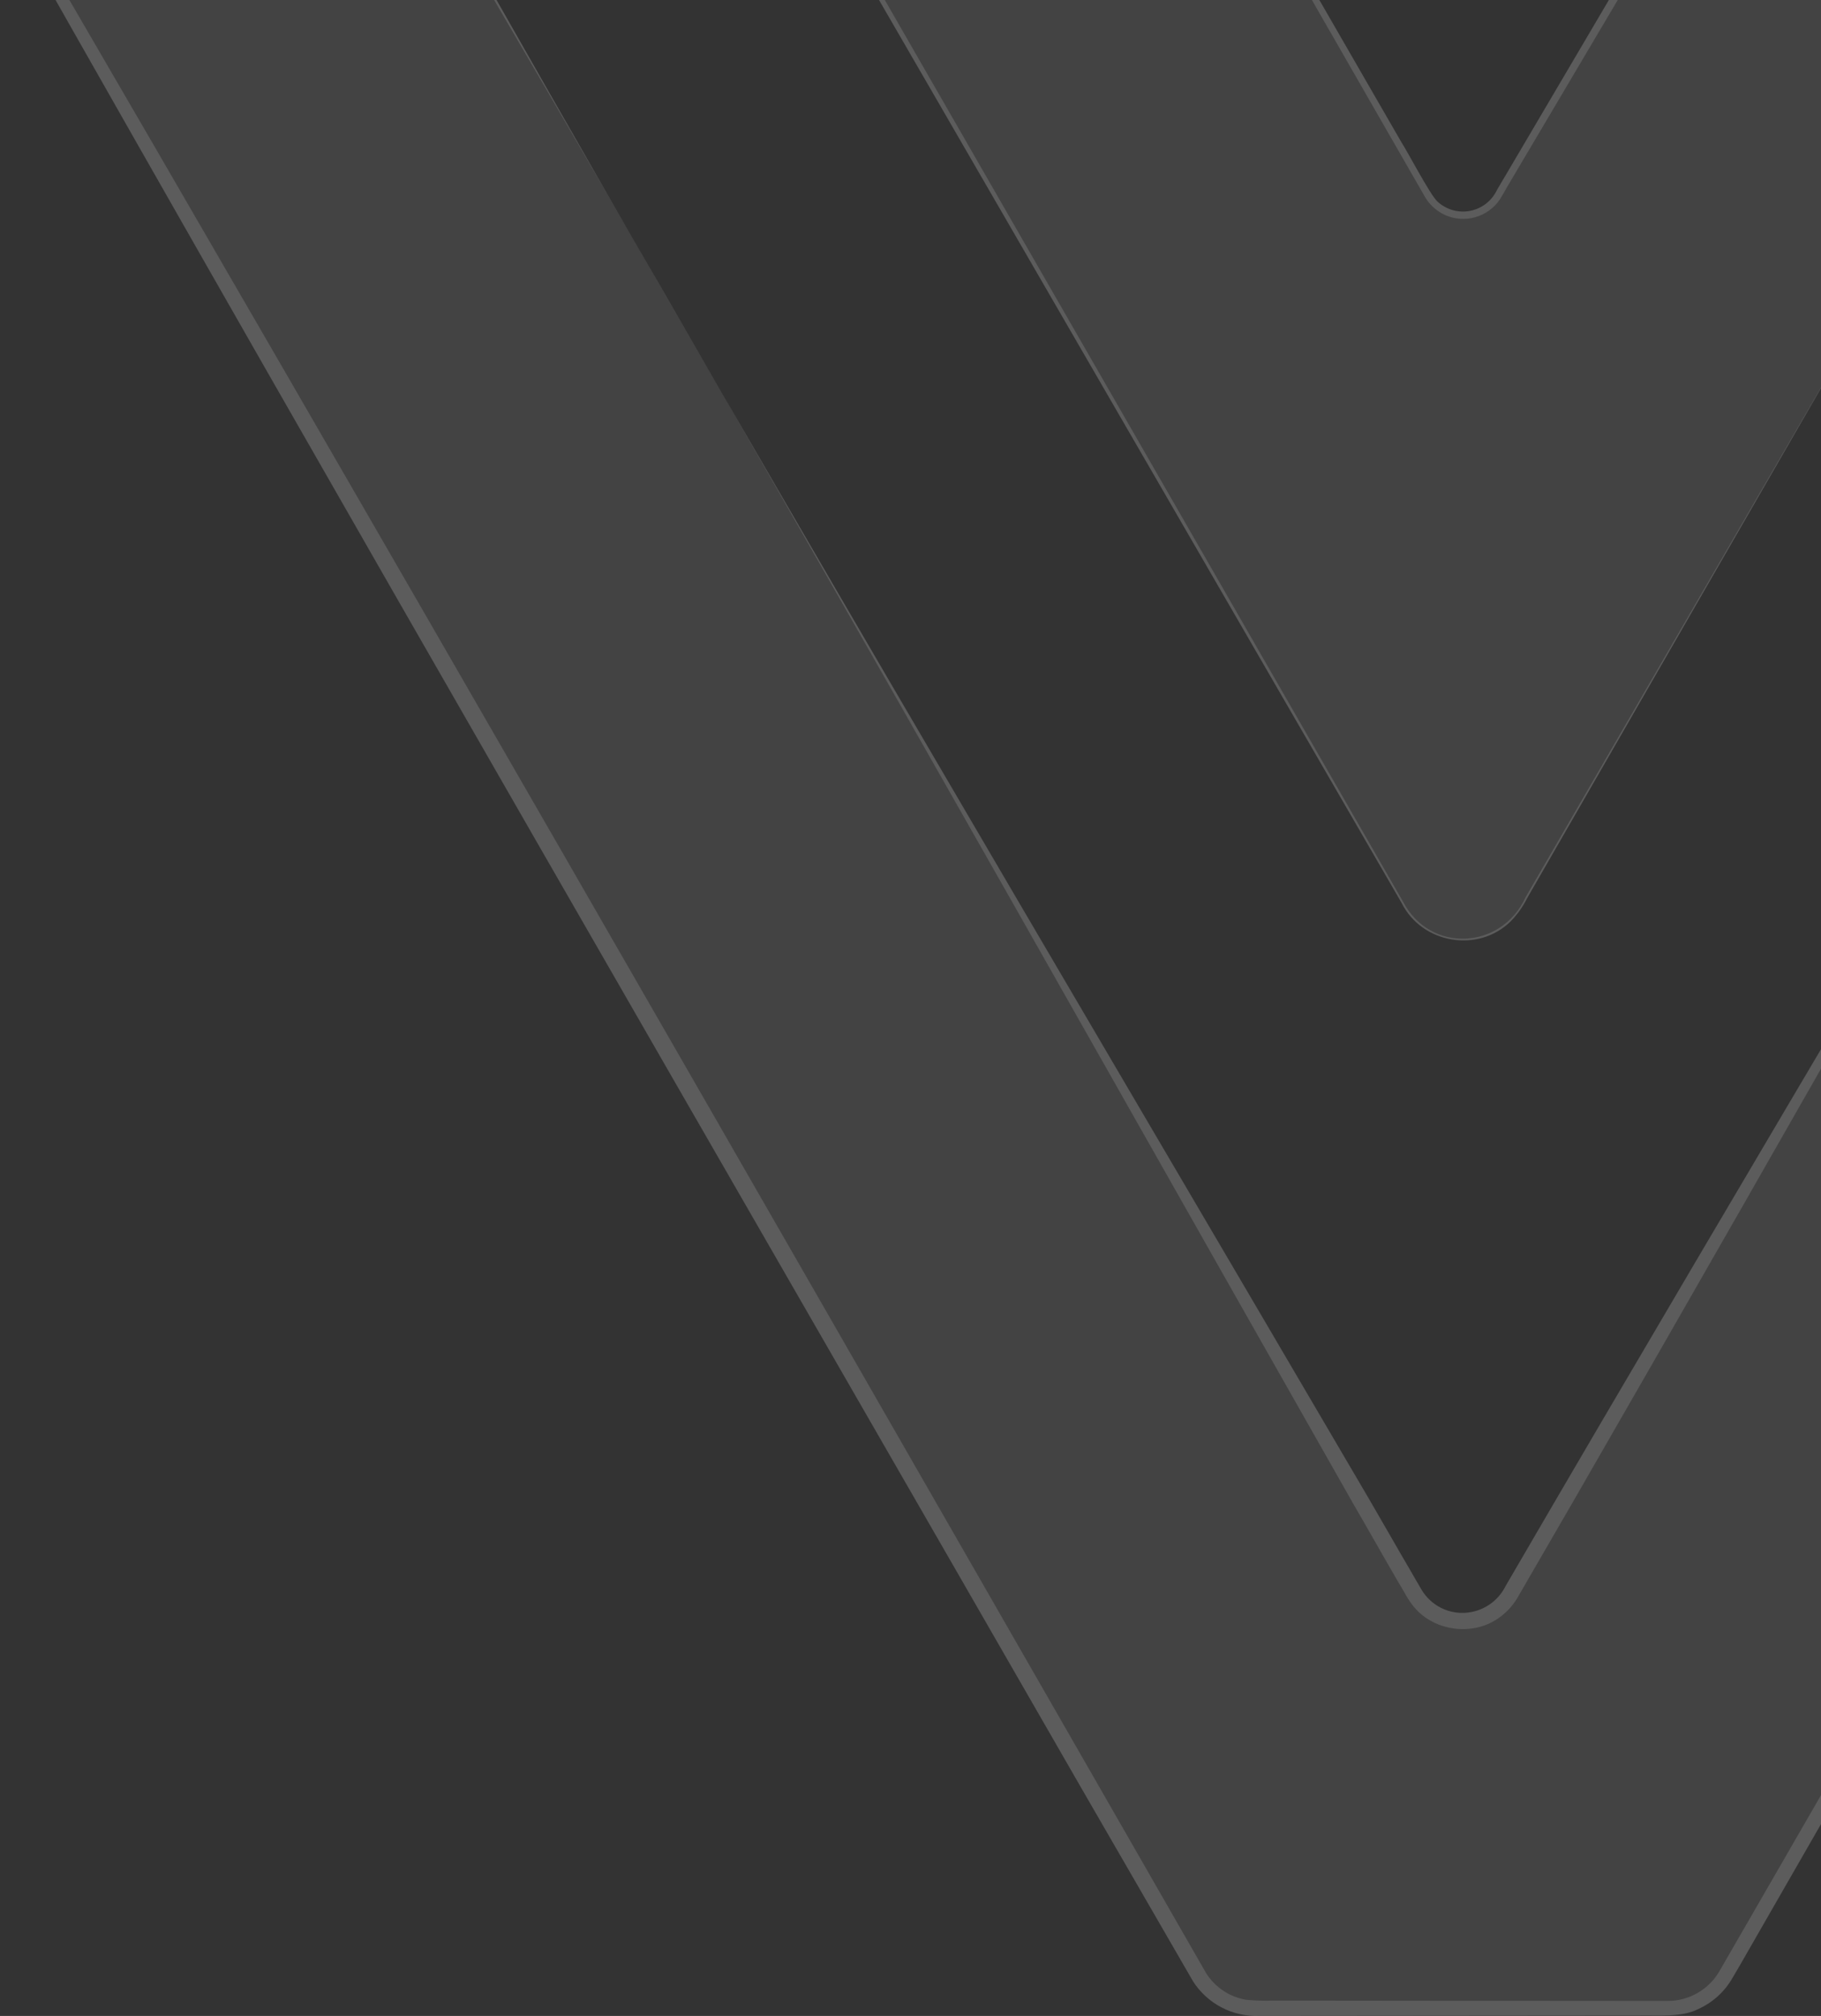 <?xml version="1.0" encoding="UTF-8"?> <svg xmlns="http://www.w3.org/2000/svg" width="281" height="311" viewBox="0 0 281 311" fill="none"><rect x="0" y="0" width="281" height="311" fill="#333333" stroke="none"/> <g opacity="0.2"> <g opacity="0.4"> <mask id="mask0_40_983" style="mask-type:luminance" maskUnits="userSpaceOnUse" x="0" y="-24" width="451" height="334"> <path d="M450.607 309.802H0.854V-23.201H450.607V309.802Z" fill="white"></path> </mask> <g mask="url(#mask0_40_983)"> <path d="M449.757 -13.766L266.32 304.663C265.419 306.222 264.124 307.516 262.566 308.417C261.008 309.318 259.24 309.794 257.44 309.797H193.787C191.987 309.794 190.22 309.318 188.661 308.417C187.103 307.516 185.808 306.222 184.907 304.663L1.703 -13.799C1.154 -14.753 0.865 -15.835 0.866 -16.935C0.867 -18.036 1.158 -19.117 1.709 -20.07C2.26 -21.023 3.053 -21.813 4.006 -22.363C4.96 -22.913 6.041 -23.201 7.142 -23.201H59.489C60.568 -23.2 61.628 -22.916 62.562 -22.376C63.497 -21.836 64.272 -21.06 64.812 -20.126L218.152 245.756C218.901 247.07 219.986 248.161 221.296 248.918C222.605 249.674 224.093 250.07 225.605 250.063C227.114 250.072 228.598 249.68 229.906 248.927C231.214 248.174 232.298 247.087 233.048 245.778L348.875 46.351C349.425 45.404 349.718 44.329 349.724 43.234C349.73 42.138 349.45 41.06 348.911 40.106C348.372 39.153 347.592 38.357 346.651 37.797C345.709 37.237 344.637 36.934 343.542 36.916C340.678 36.883 337.753 36.85 336.438 36.85H300.191C298.38 36.853 296.601 37.331 295.032 38.237C293.463 39.143 292.159 40.444 291.25 42.011L234.807 139.729C233.895 141.331 232.572 142.66 230.975 143.579C229.378 144.499 227.565 144.977 225.722 144.963C223.882 144.971 222.074 144.49 220.481 143.57C218.889 142.649 217.57 141.322 216.659 139.724L128.043 -13.999C127.499 -14.922 127.208 -15.973 127.199 -17.045C127.19 -18.117 127.463 -19.172 127.991 -20.105C128.52 -21.037 129.284 -21.814 130.208 -22.358C131.132 -22.901 132.182 -23.192 133.254 -23.201H186.123C187.198 -23.199 188.254 -22.916 189.186 -22.38C190.118 -21.843 190.893 -21.072 191.434 -20.143L220.338 30.079C220.881 31.035 221.668 31.831 222.619 32.385C223.569 32.938 224.65 33.231 225.75 33.231H225.788C226.878 33.237 227.949 32.956 228.895 32.417C229.841 31.877 230.628 31.097 231.177 30.157L260.842 -20.104C261.382 -21.042 262.158 -21.821 263.095 -22.364C264.031 -22.907 265.093 -23.193 266.175 -23.195H444.329C445.435 -23.199 446.522 -22.911 447.48 -22.36C448.439 -21.809 449.234 -21.014 449.786 -20.056C450.339 -19.098 450.628 -18.011 450.624 -16.906C450.621 -15.8 450.326 -14.715 449.768 -13.76" fill="white"></path> </g> </g> <path d="M449.065 -14.193C415.87 43.327 296.441 250.196 265.361 304.036C264.556 305.448 263.391 306.623 261.986 307.439C260.58 308.256 258.984 308.687 257.358 308.687H253.012C238.993 308.687 210.183 308.648 196.48 308.637C195.097 308.685 193.712 308.645 192.335 308.515C191.066 308.308 189.857 307.835 188.785 307.126C187.714 306.417 186.805 305.489 186.119 304.402L168.83 274.277C115.989 182.237 57.065 79.573 3.725 -12.012L2.615 -13.888C2.438 -14.169 2.28 -14.462 2.143 -14.765C1.819 -15.487 1.658 -16.272 1.672 -17.063C1.685 -17.854 1.873 -18.633 2.221 -19.344C2.723 -20.363 3.522 -21.205 4.513 -21.761C5.503 -22.317 6.639 -22.56 7.771 -22.457H8.881C20.286 -22.601 48.058 -22.668 58.891 -22.785C60.099 -22.893 61.31 -22.632 62.366 -22.038C63.422 -21.443 64.274 -20.543 64.808 -19.455C65.096 -18.944 66.134 -17.19 66.472 -16.641C114.896 65.499 161.932 149.47 209.068 232.419C209.972 233.923 214.562 242.032 215.572 243.73L216.682 245.612C217.049 246.304 217.471 246.967 217.942 247.593C220.994 251.644 227.249 252.549 231.345 249.552C232.529 248.714 233.514 247.627 234.231 246.366L234.503 245.895L243.217 230.843C277.776 170.904 312.253 109.643 347.001 49.759C348.372 47.284 350.481 44.764 349.637 41.75C349.288 40.33 348.458 39.073 347.289 38.193C346.12 37.313 344.683 36.864 343.221 36.922C337.427 36.839 331.627 36.85 325.828 36.85C319.395 36.85 305.887 36.85 299.743 36.85C297.921 36.951 296.157 37.527 294.626 38.52C293.094 39.513 291.849 40.889 291.013 42.511C277.338 66.037 248.922 115.104 235.402 138.447C231.695 146.511 220.717 147.1 216.532 139.152C212.958 132.914 143.306 11.764 137.429 1.552L128.76 -13.527C127.957 -14.661 127.542 -16.023 127.578 -17.412C127.625 -18.175 127.823 -18.92 128.161 -19.605C128.499 -20.29 128.97 -20.901 129.546 -21.402C130.123 -21.903 130.793 -22.284 131.519 -22.523C132.244 -22.763 133.01 -22.855 133.771 -22.796C134.326 -22.796 136.435 -22.796 137.035 -22.796C146.719 -22.796 175.701 -22.74 184.864 -22.746C186.224 -22.746 187.639 -22.779 188.855 -22.035C190.076 -21.425 190.914 -20.209 191.53 -19.033C195.798 -11.546 210.799 14.539 215.345 22.464L219.679 30.007C220.396 31.412 221.571 32.532 223.009 33.181C224.463 33.825 226.095 33.943 227.626 33.514C229.158 33.086 230.492 32.138 231.401 30.834C231.956 29.957 232.061 29.724 232.511 28.936L260.194 -17.845L261.304 -19.715C261.783 -20.578 262.483 -21.297 263.331 -21.801C264.179 -22.305 265.146 -22.576 266.132 -22.585C319.229 -22.54 386.966 -22.468 440.063 -22.418H444.397C445.351 -22.404 446.284 -22.14 447.105 -21.653C447.925 -21.166 448.604 -20.473 449.074 -19.643C449.544 -18.813 449.789 -17.874 449.785 -16.92C449.78 -15.966 449.526 -15.03 449.048 -14.204M450.441 -13.4C453.088 -17.906 449.825 -24.006 444.425 -24H440.063C393.998 -24 329.74 -23.867 283.52 -23.845H266.127C264.928 -23.831 263.754 -23.502 262.723 -22.89C261.692 -22.278 260.841 -21.405 260.255 -20.359L232.672 26.471C232.233 27.221 231.417 28.597 231.007 29.285C230.62 30.117 230.041 30.844 229.318 31.409C228.596 31.973 227.749 32.358 226.849 32.531C225.948 32.704 225.019 32.661 224.139 32.406C223.258 32.151 222.45 31.69 221.783 31.061C220.623 29.951 217.148 23.291 216.233 21.909C211.621 13.951 196.747 -11.896 192.329 -19.527L191.774 -20.47C191.269 -21.311 190.586 -22.03 189.771 -22.576C188.957 -23.122 188.032 -23.481 187.062 -23.628C186.325 -23.711 185.583 -23.736 184.842 -23.706H180.496C174.713 -23.706 143.439 -23.65 137.012 -23.661H133.749C132.488 -23.751 131.229 -23.475 130.121 -22.867C129.013 -22.259 128.103 -21.345 127.501 -20.233C126.9 -19.122 126.631 -17.861 126.727 -16.601C126.823 -15.341 127.28 -14.135 128.044 -13.128L216.288 139.308C219.429 145.585 228.104 147.078 233.121 142.133C234.139 141.082 234.991 139.883 235.646 138.575L239.986 131.038C250.376 112.99 279.424 62.59 289.936 44.387L291.046 42.505C291.878 40.889 293.117 39.519 294.642 38.53C296.166 37.541 297.923 36.968 299.737 36.866C306.031 36.783 319.467 36.866 325.822 36.833C331.616 36.833 337.416 36.833 343.21 36.894C347.867 36.639 351.319 41.706 349.138 45.946C310.743 112.146 270.833 178.518 232.355 244.635C231.801 245.768 230.969 246.743 229.936 247.468C228.904 248.193 227.704 248.644 226.45 248.781C225.055 248.934 223.645 248.682 222.388 248.057C221.132 247.431 220.081 246.457 219.363 245.251C219.196 244.99 217.97 242.848 217.737 242.448C216.46 240.295 212.559 233.463 211.204 231.159C162.953 148.809 113.841 66.054 66.994 -17.013L65.918 -18.9L65.362 -19.849C64.943 -20.712 64.344 -21.474 63.605 -22.086C62.866 -22.698 62.004 -23.144 61.078 -23.395C60.34 -23.571 59.582 -23.644 58.825 -23.611H56.649C46.903 -23.695 18.782 -23.85 8.814 -23.928H7.188C2.226 -24.072 -1.498 -18.716 0.594 -14.077C53.358 79.163 113.175 182.525 166.666 275.509L184.098 305.662C185.189 307.367 186.707 308.756 188.502 309.691C190.296 310.626 192.305 311.074 194.327 310.99C209.034 310.99 238.044 310.94 253.029 310.94C255.704 310.879 259.561 311.256 262.059 309.936C264.276 308.944 266.121 307.272 267.326 305.163L268.436 303.276C297.85 252.011 418.884 41.578 450.474 -13.389" fill="white"></path> </g> </svg> 